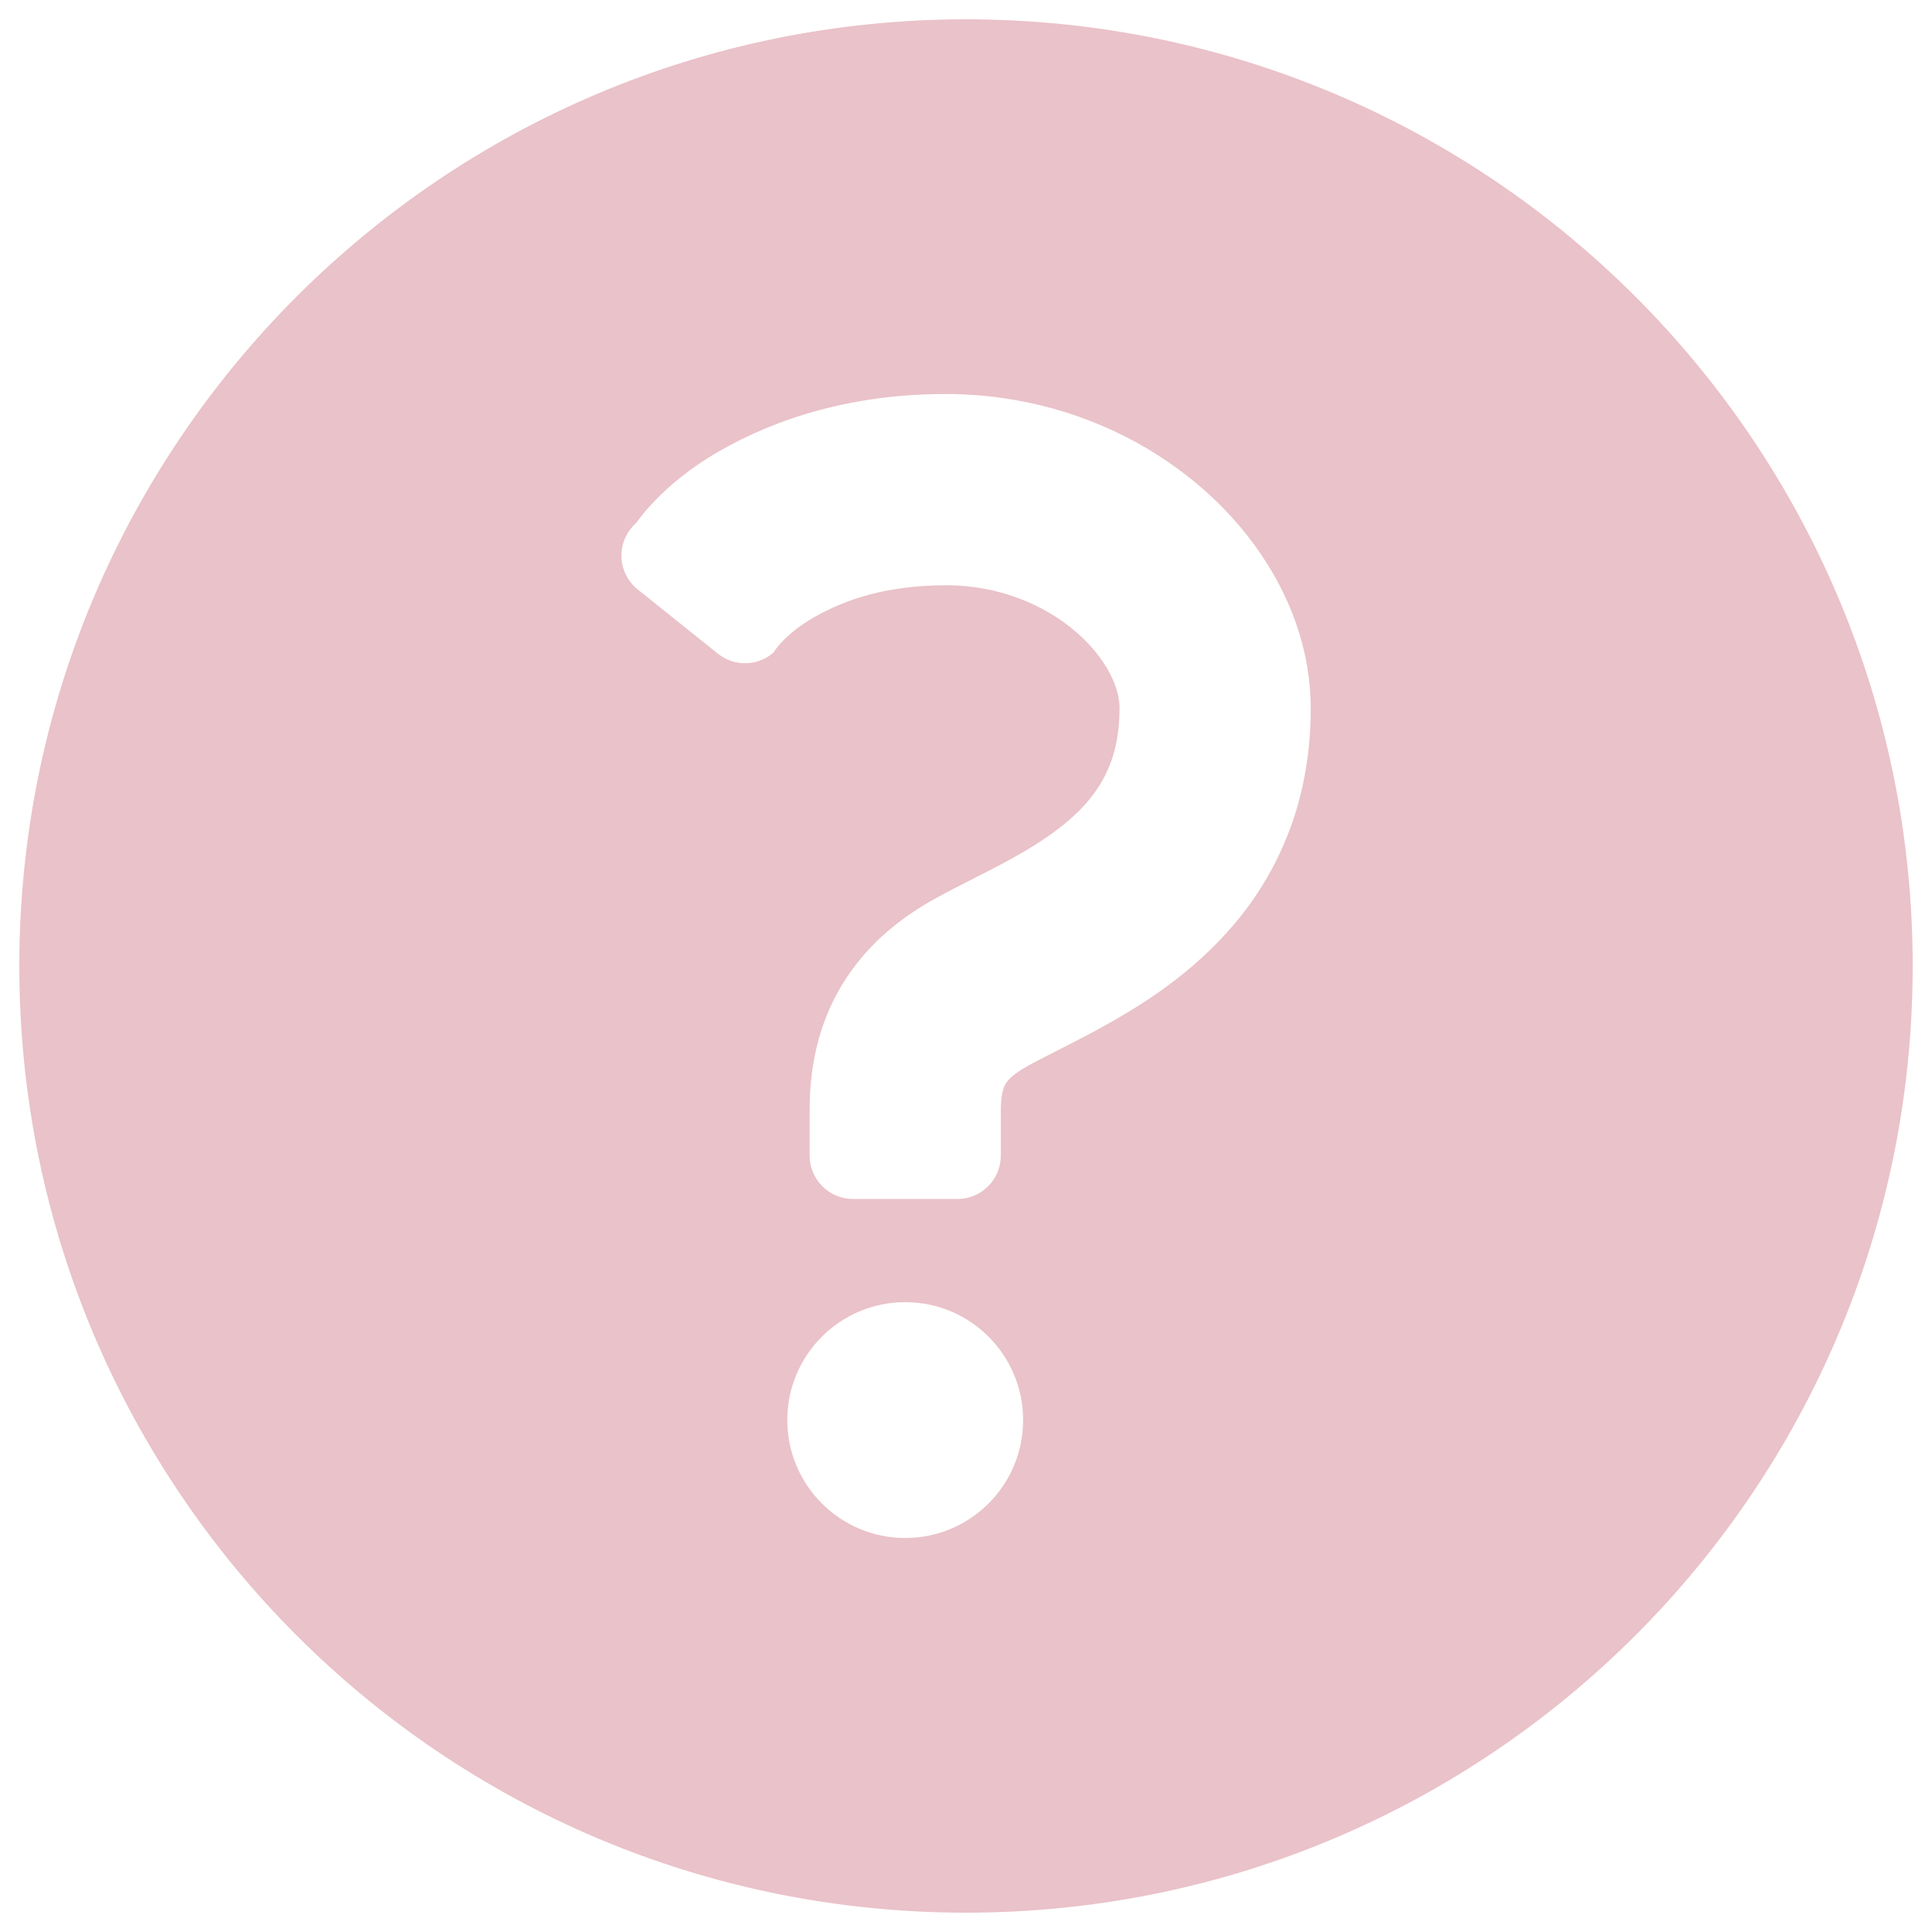 <svg xmlns="http://www.w3.org/2000/svg" id="_&#x30EC;&#x30A4;&#x30E4;&#x30FC;_1" data-name="&#x30EC;&#x30A4;&#x30E4;&#x30FC;_1" width="48" height="48" viewBox="0 0 48 48"><defs><style>      .st0 {        fill: #eac2c9;      }    </style></defs><path class="st0" d="M32.051,20.587c-.33.9-.809,1.681-1.35,2.329-1.088,1.3-2.378,2.087-3.44,2.668-.709.384-1.335.679-1.724.898-.267.147-.412.271-.483.352-.071.085-.095.12-.137.259-.025.093-.051.24-.051.468v1.149c0,.595-.482,1.078-1.077,1.078h-2.596c-.595,0-1.078-.483-1.078-1.078v-1.149c0-.591.069-1.171.221-1.726.15-.552.387-1.076.69-1.534.606-.926,1.428-1.544,2.204-1.973.68-.374,1.353-.685,1.977-1.036.624-.348,1.18-.727,1.59-1.136.275-.274.488-.556.651-.875.214-.425.363-.925.367-1.69.001-.226-.064-.524-.242-.864-.177-.338-.465-.707-.851-1.037-.776-.666-1.915-1.153-3.221-1.15-1.496.005-2.498.356-3.27.792-.768.439-1.013.881-1.013.881-.392.342-.974.354-1.38.029l-1.995-1.598c-.25-.2-.397-.5-.404-.82-.006-.32.131-.625.373-.836,0,0,.622-.958,2.063-1.781,1.435-.826,3.337-1.423,5.626-1.417,1.857,0,3.568.511,4.986,1.347,1.418.84,2.563,1.998,3.294,3.388.485.925.783,1.969.784,3.067.001,1.084-.179,2.096-.512,2.996ZM19.56,35.282c0-1.618,1.312-2.93,2.93-2.93s2.929,1.312,2.929,2.93-1.312,2.929-2.929,2.929-2.93-1.313-2.93-2.929ZM24,.48C11.01.48.48,11.01.48,24s10.53,23.52,23.52,23.52,23.52-10.53,23.52-23.52S36.99.48,24,.48Z"></path></svg>
